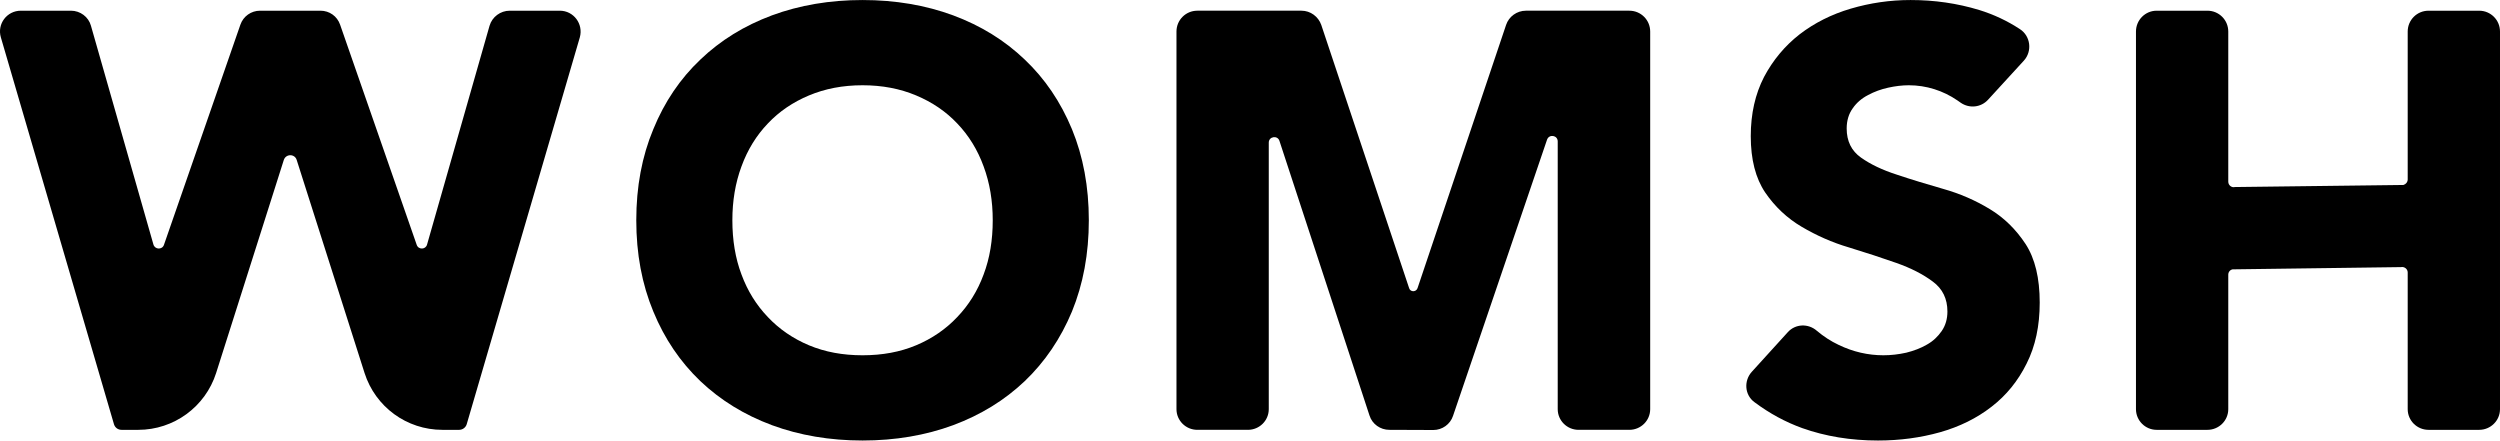 <?xml version="1.0" encoding="UTF-8"?>
<!DOCTYPE svg PUBLIC "-//W3C//DTD SVG 1.1//EN" "http://www.w3.org/Graphics/SVG/1.1/DTD/svg11.dtd">
<!-- Creator: CorelDRAW X7 -->
<svg xmlns="http://www.w3.org/2000/svg" xml:space="preserve" width="145.538mm" height="25.646mm" version="1.1" style="shape-rendering:geometricPrecision; text-rendering:geometricPrecision; image-rendering:optimizeQuality; fill-rule:evenodd; clip-rule:evenodd"
viewBox="0 0 14518 2558"
 xmlns:xlink="http://www.w3.org/1999/xlink">
 <defs>
  <style type="text/css">
   <![CDATA[
    .fil0 {fill:black;fill-rule:nonzero}
   ]]>
  </style>
 </defs>
 <g id="Ebene_x0020_1">
  <path class="fil0" d="M4253 1279c0,115 17,220 53,315 35,95 86,177 153,247 66,70 146,125 239,164 93,39 196,58 311,58 115,0 218,-19 311,-58 93,-39 173,-94 239,-164 67,-70 118,-152 153,-247 36,-95 53,-200 53,-315 0,-112 -17,-216 -53,-313 -35,-96 -86,-179 -153,-249 -66,-70 -146,-124 -239,-163 -93,-39 -196,-59 -311,-59 -115,0 -218,20 -311,59 -93,39 -173,93 -239,163 -67,70 -118,153 -153,249 -36,97 -53,201 -53,313zm-558 0c0,-195 33,-371 99,-529 65,-159 156,-293 273,-404 117,-112 255,-197 416,-257 160,-59 336,-89 526,-89 190,0 366,30 526,89 161,60 299,145 416,257 117,111 208,245 274,404 65,158 98,334 98,529 0,195 -33,371 -98,530 -66,158 -157,292 -274,404 -117,111 -255,196 -416,256 -160,59 -336,89 -526,89 -190,0 -366,-30 -526,-89 -161,-60 -299,-145 -416,-256 -117,-112 -208,-246 -273,-404 -66,-159 -99,-335 -99,-530z"/>
  <path class="fil0" d="M8746 145l-514 1528c-8,24 -42,24 -49,0l-510 -1528c-17,-49 -63,-83 -115,-83l-605 0c-67,0 -121,54 -121,121l0 2193c0,66 54,120 121,120l294 0c67,0 121,-54 121,-120l0 -1548c0,-36 51,-44 62,-10l523 1595c16,50 63,83 115,83l256 1c51,0 98,-33 114,-82l546 -1604c12,-34 62,-26 62,10l0 1555c0,66 54,120 121,120l295 0c67,0 121,-54 121,-120l0 -2193c0,-67 -54,-121 -121,-121l-601 0c-52,0 -99,34 -115,83z"/>
  <path class="fil0" d="M11763 1417c-56,-85 -125,-153 -208,-203 -84,-51 -174,-90 -270,-117 -97,-28 -187,-55 -270,-83 -84,-27 -153,-60 -208,-99 -55,-39 -83,-95 -83,-169 0,-46 12,-85 35,-117 22,-32 52,-58 89,-77 37,-20 76,-34 117,-43 41,-9 81,-14 120,-14 101,0 199,31 282,88l20 14c50,34 117,27 158,-18l208 -227c50,-55 39,-143 -23,-183 -73,-48 -152,-85 -236,-111 -128,-39 -261,-58 -399,-58 -119,0 -235,17 -347,50 -112,33 -211,83 -297,149 -86,67 -155,150 -207,248 -51,99 -77,213 -77,344 0,135 28,244 84,327 56,82 127,149 212,199 85,50 176,91 275,120 98,30 190,60 275,90 85,30 155,66 211,108 57,42 85,100 85,174 0,43 -11,81 -33,113 -22,32 -50,59 -86,79 -36,21 -76,36 -120,47 -45,10 -89,15 -133,15 -89,0 -176,-20 -259,-60 -47,-22 -89,-50 -127,-82 -50,-44 -125,-41 -169,8l-209 230c-47,52 -42,134 15,176 88,66 181,116 278,151 135,48 282,72 440,72 126,0 246,-16 360,-48 113,-32 213,-81 299,-148 86,-66 154,-150 204,-251 51,-101 76,-219 76,-354 0,-142 -27,-255 -82,-340z"/>
  <path class="fil0" d="M12524 62l295 0c67,0 121,54 121,121l0 872c0,20 19,36 38,31l979 -12c14,-4 25,-17 25,-32l0 -859c0,-67 54,-121 121,-121l294 0c67,0 121,54 121,121l0 2193c0,66 -54,120 -121,120l-294 0c-67,0 -121,-54 -121,-120l0 -794c0,-20 -19,-35 -39,-31l-978 13c-15,3 -25,16 -25,31l0 781c0,66 -54,120 -121,120l-295 0c-66,0 -120,-54 -120,-120l0 -2193c0,-67 54,-121 120,-121z"/>
  <path class="fil0" d="M2843 149l-363 1271c-8,30 -50,31 -60,2l-445 -1279c-17,-49 -62,-81 -114,-81l-351 0c-51,0 -97,32 -114,81l-444 1279c-10,29 -52,28 -61,-2l-363 -1271c-14,-51 -62,-87 -116,-87l-291 0c-81,0 -139,77 -116,155l657 2247c6,19 23,32 44,32l97 0c206,0 389,-133 452,-330l393 -1237c12,-37 64,-37 75,0l394 1237c63,197 245,330 452,330l97 0c20,0 38,-13 44,-32l657 -2247c22,-78 -36,-155 -116,-155l-291 0c-54,0 -102,36 -117,87z"/>
 </g>
</svg>
